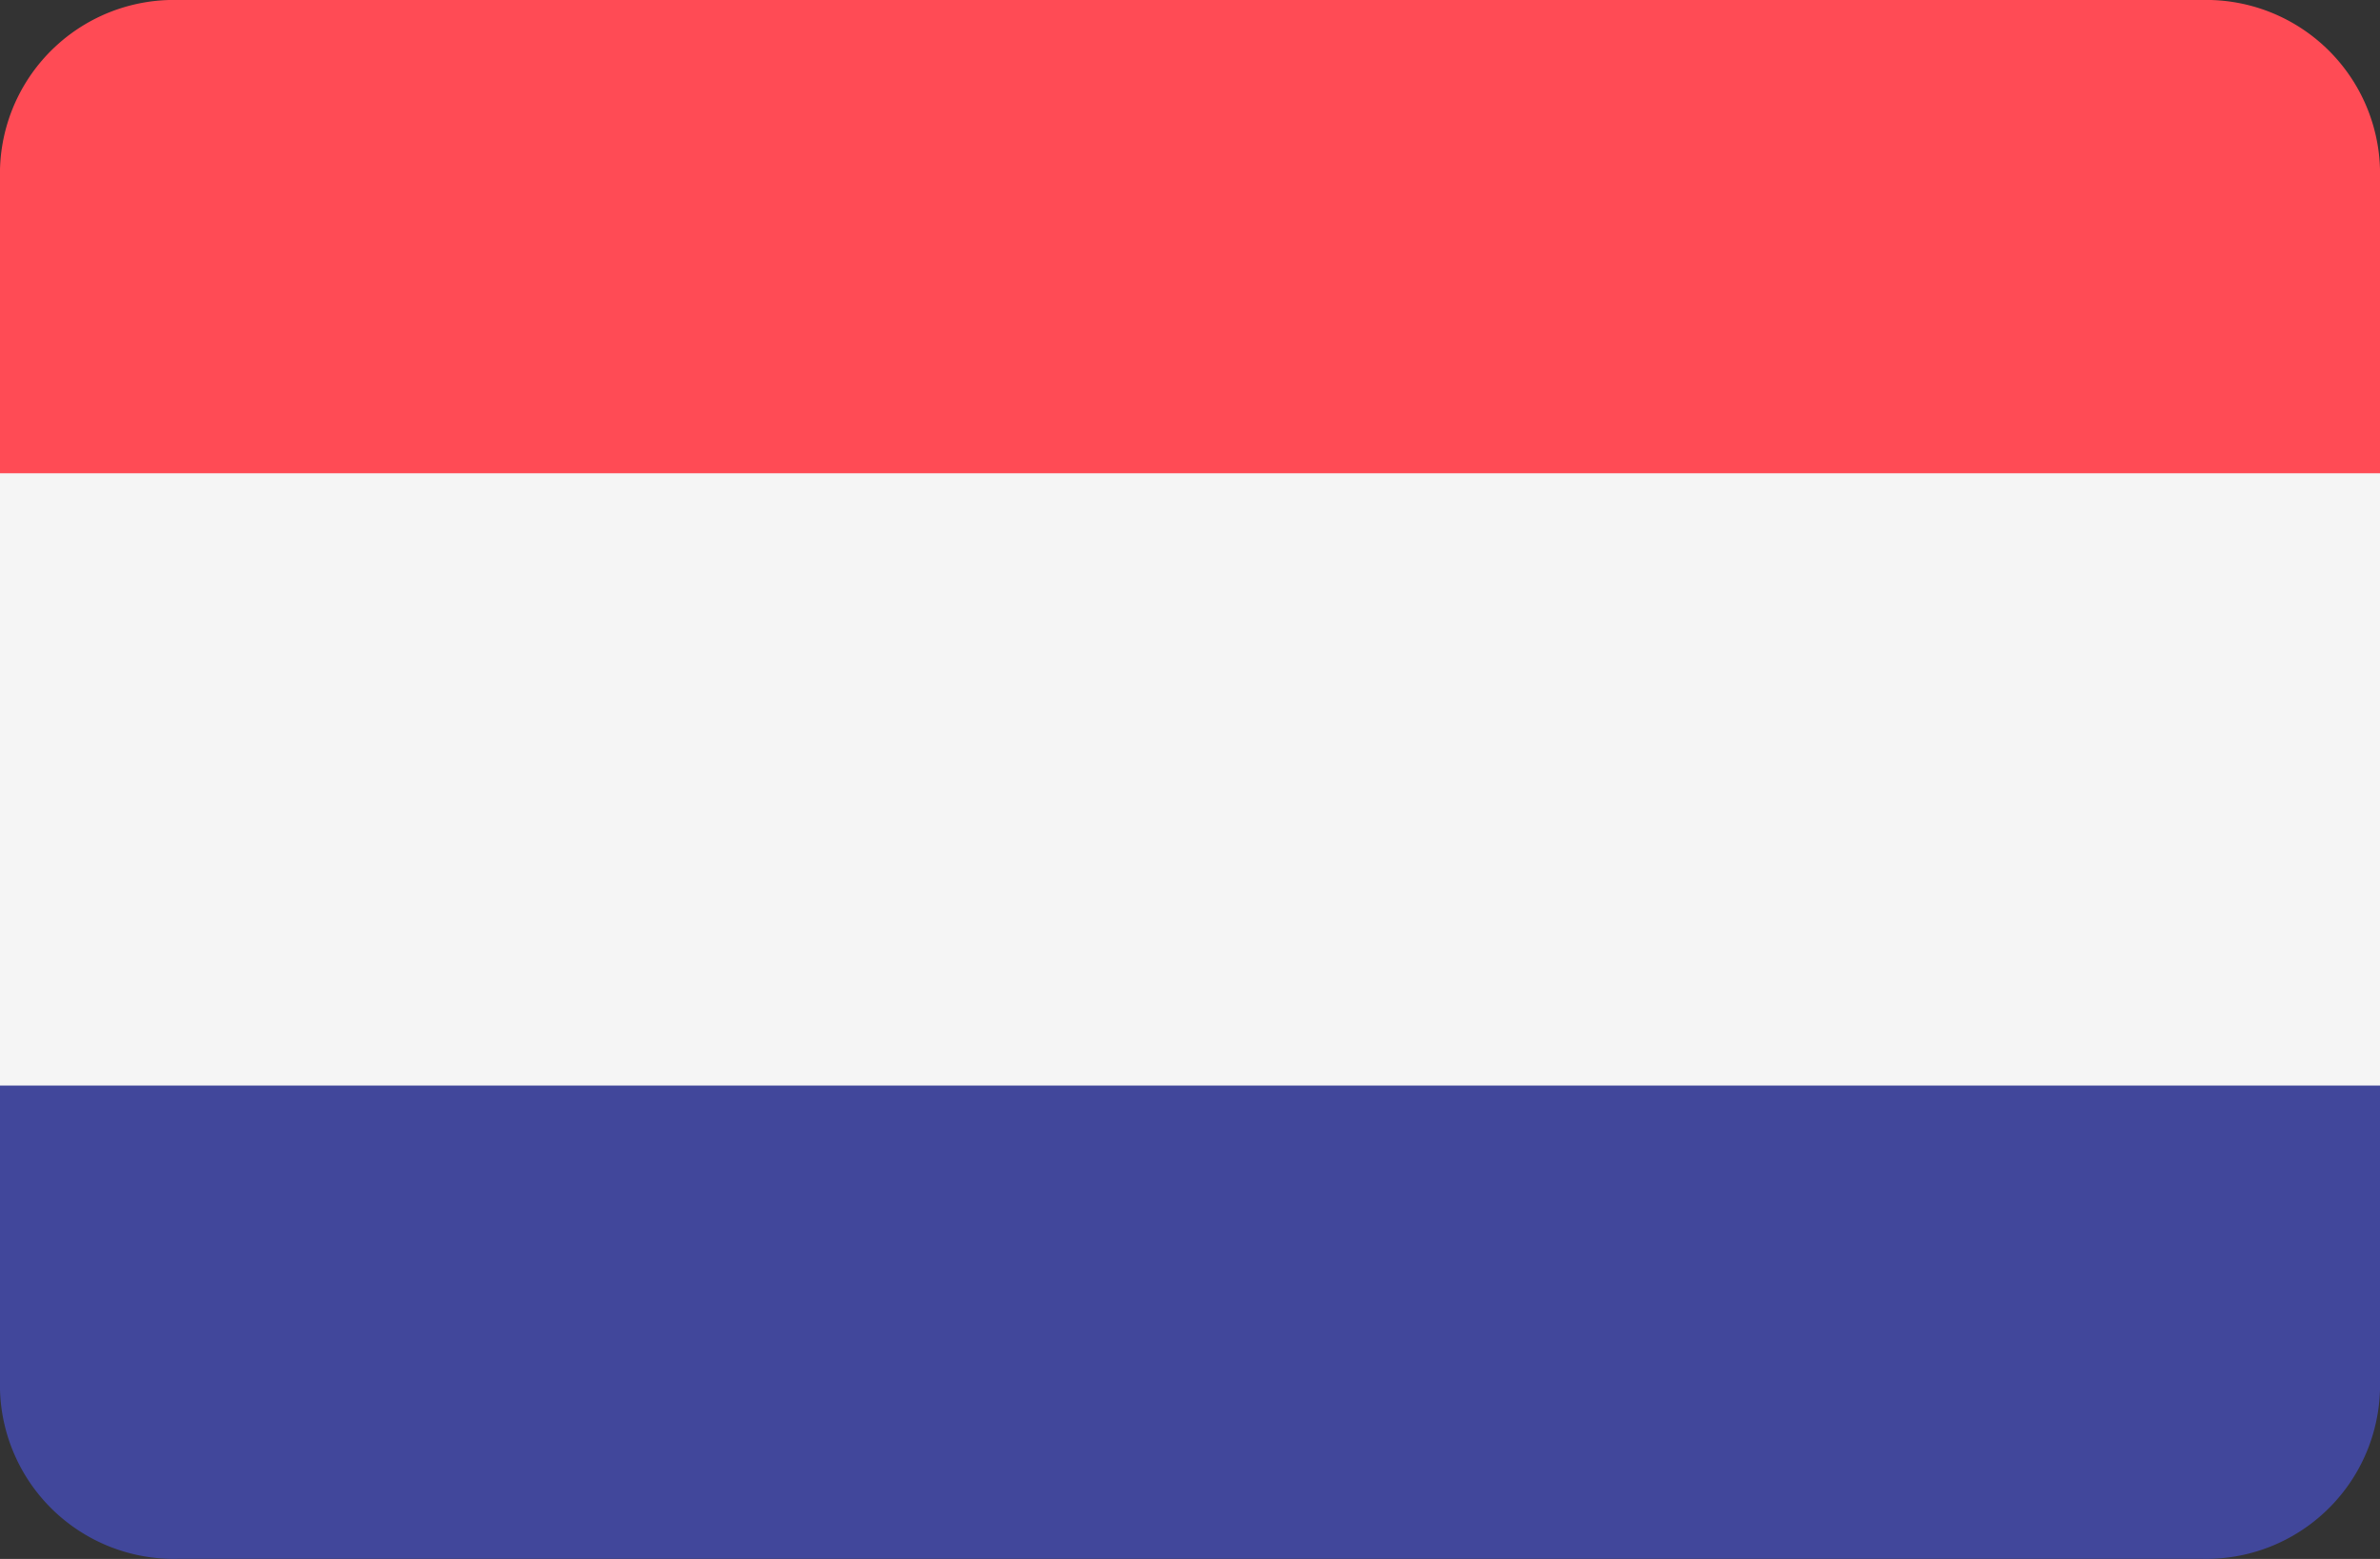 <svg xmlns="http://www.w3.org/2000/svg" width="40" height="26.207" viewBox="0 0 40 26.207"><rect x="0" y="0" width="40" height="26.207" fill="#333333" stroke="none"/><g id="prefix__neth_flag" transform="translate(0 -88.276)"><path id="prefix__Trazado_318" d="M37 88.276H3a2.923 2.923 0 00-3 2.844v5.45h40v-5.45a2.923 2.923 0 00-3-2.844z" data-name="Trazado 318" style="fill:#ff4b55"></path><path id="prefix__Trazado_319" d="M0 317.357a2.923 2.923 0 003 2.843h34a2.923 2.923 0 003-2.844v-5.449H0z" data-name="Trazado 319" transform="translate(0 -205.719)" style="fill:#41479b"></path><path id="prefix__Rect&#xE1;ngulo_827" d="M0 0H40V10.293H0z" data-name="Rect&#xE1;ngulo 827" transform="translate(0 96.232)" style="fill:#f5f5f5"></path></g></svg>